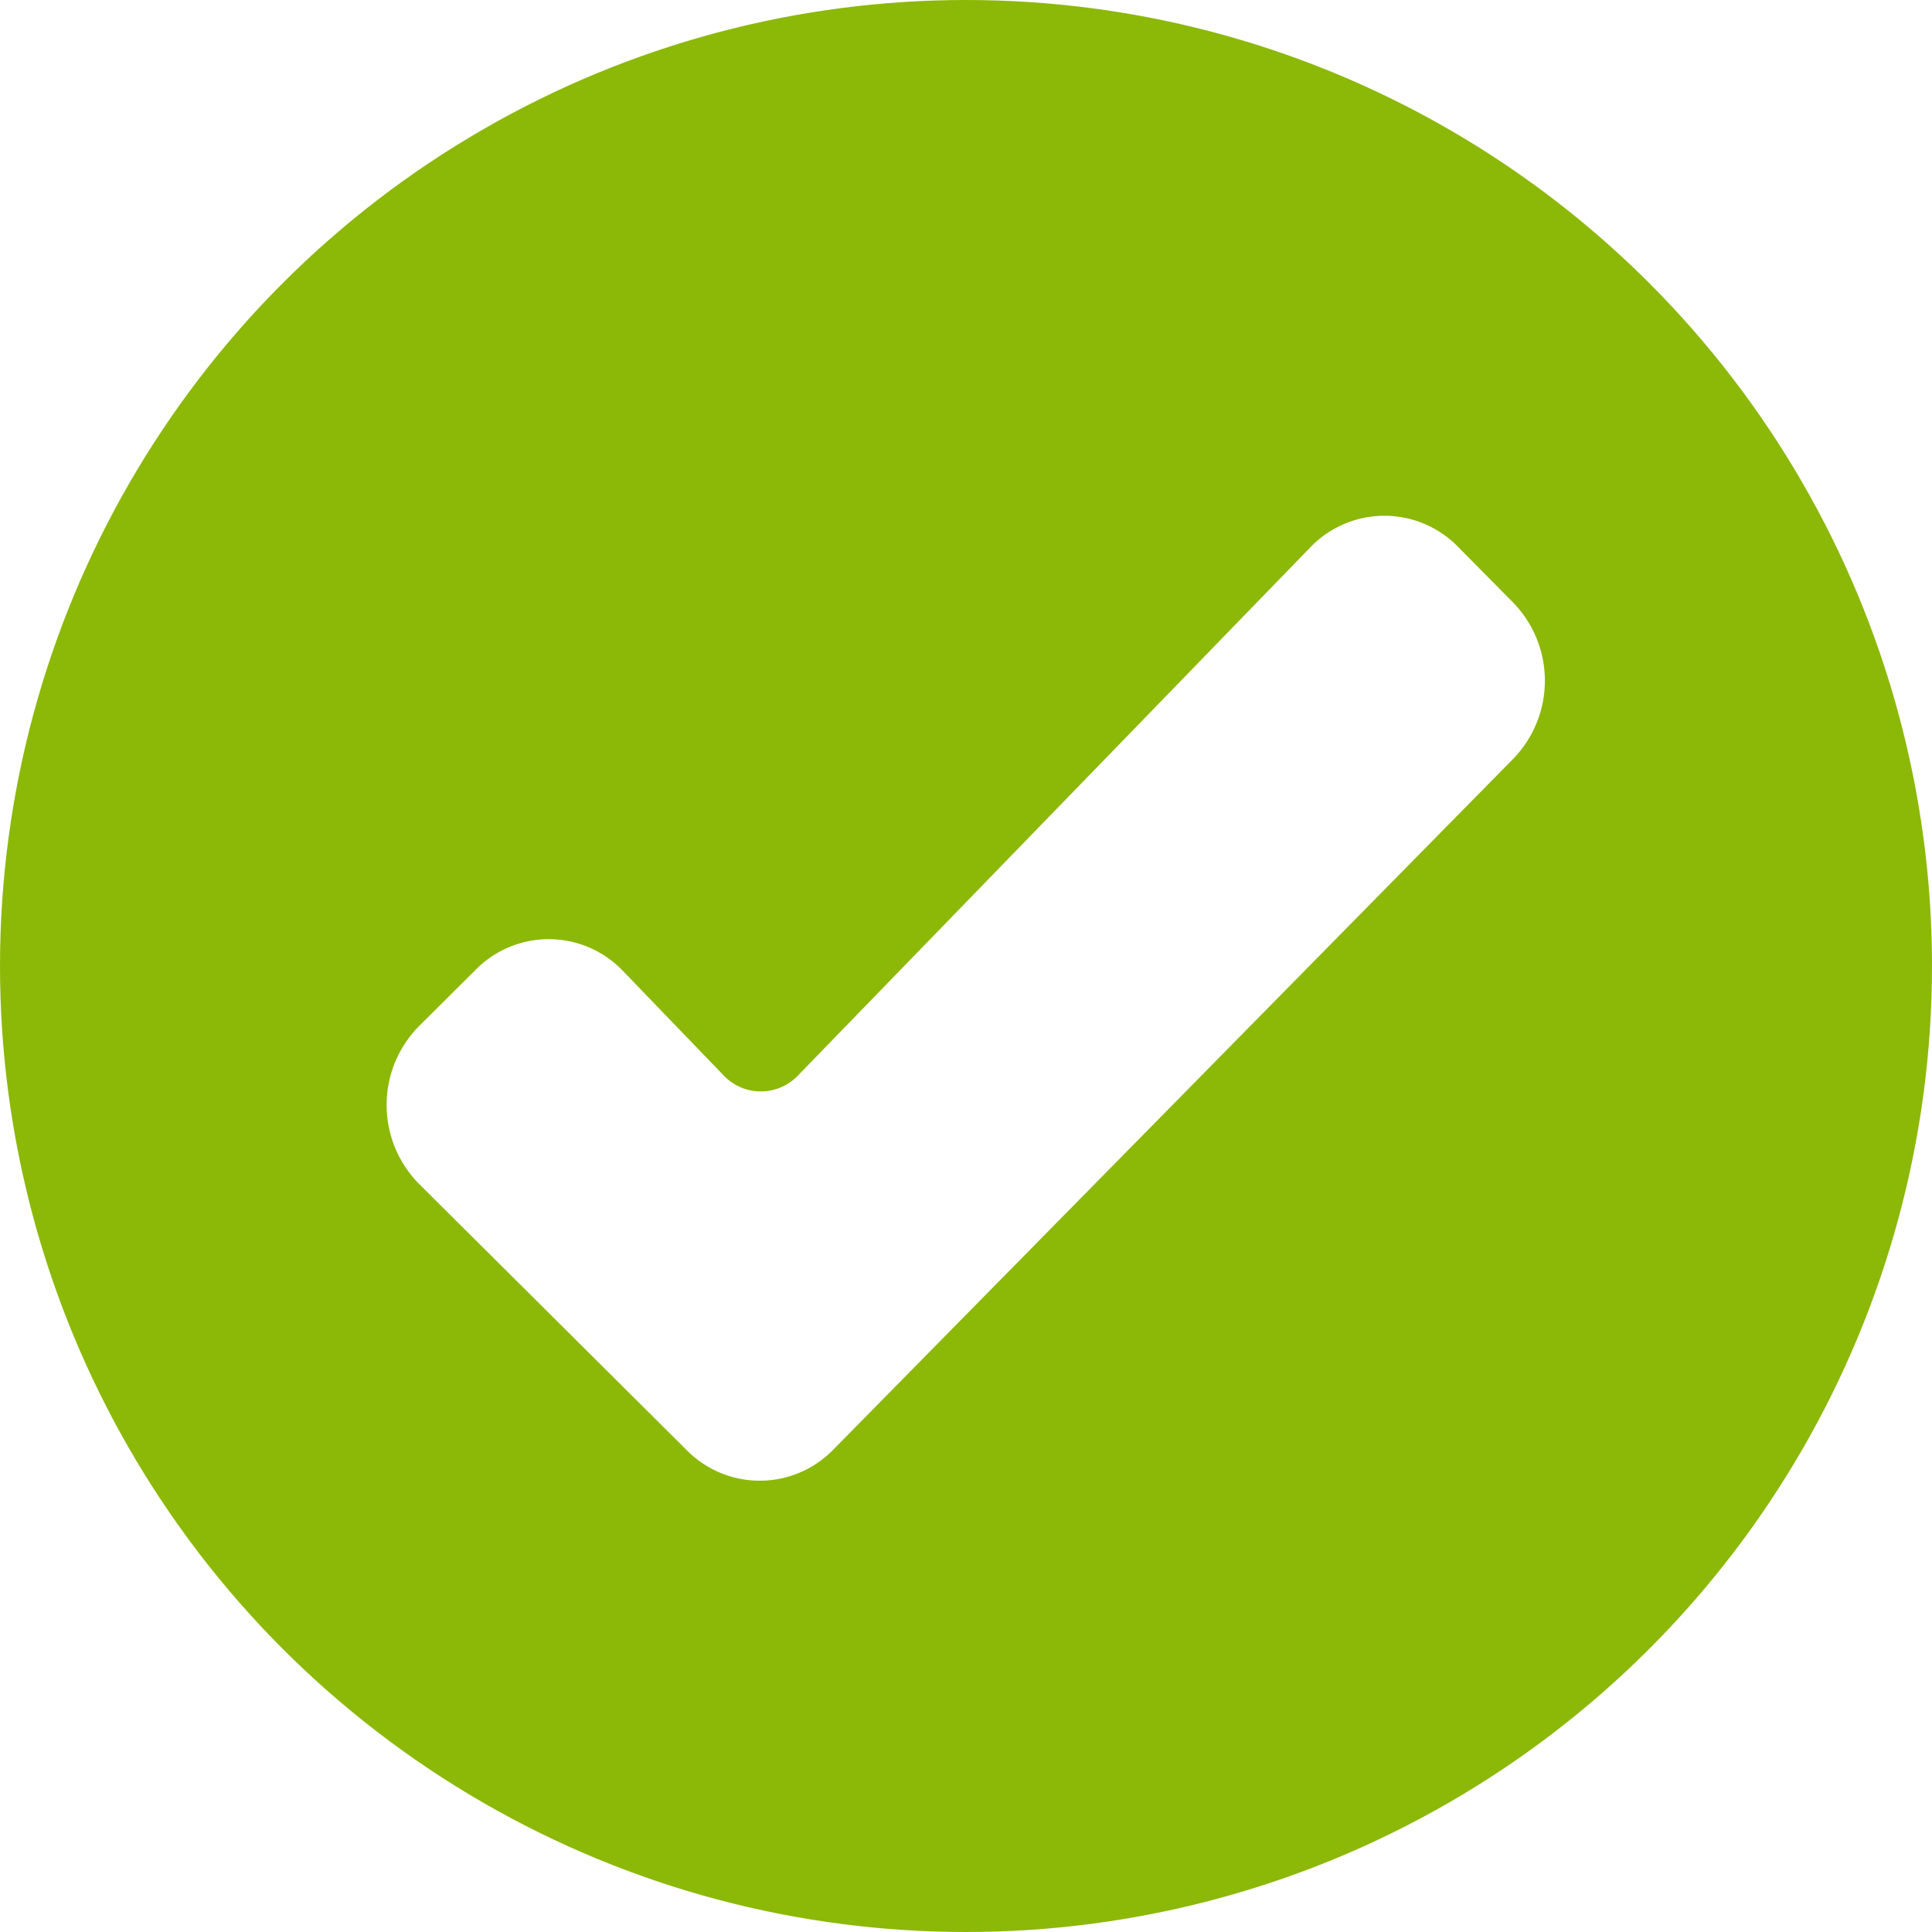 <svg xmlns="http://www.w3.org/2000/svg" xmlns:xlink="http://www.w3.org/1999/xlink" width="47" height="47" viewBox="0 0 47 47">
  <defs>
    <clipPath id="clip-path">
      <circle id="楕円形_201" data-name="楕円形 201" cx="23.5" cy="23.5" r="23.5" transform="translate(55 50)" fill="#fff" stroke="#707070" stroke-width="1"/>
    </clipPath>
  </defs>
  <g id="マスクグループ_17483" data-name="マスクグループ 17483" transform="translate(-55 -50)" clip-path="url(#clip-path)">
    <path id="check" d="M626.667,399.5a23.5,23.5,0,1,1,23.5-23.5,23.5,23.5,0,0,1-23.5,23.5Zm-13.306-18.2a2.729,2.729,0,0,1,0-3.838l1.383-1.376a2.495,2.495,0,0,1,3.583.04l2.444,2.536a1.247,1.247,0,0,0,1.81,0l12.455-12.839a2.5,2.5,0,0,1,3.6-.021l1.343,1.358a2.728,2.728,0,0,1,0,3.8l-16.535,16.8a2.495,2.495,0,0,1-3.566.023Z" transform="translate(-548.167 -302.5)" fill="#8cb808" fill-rule="evenodd"/>
  </g>
</svg>

